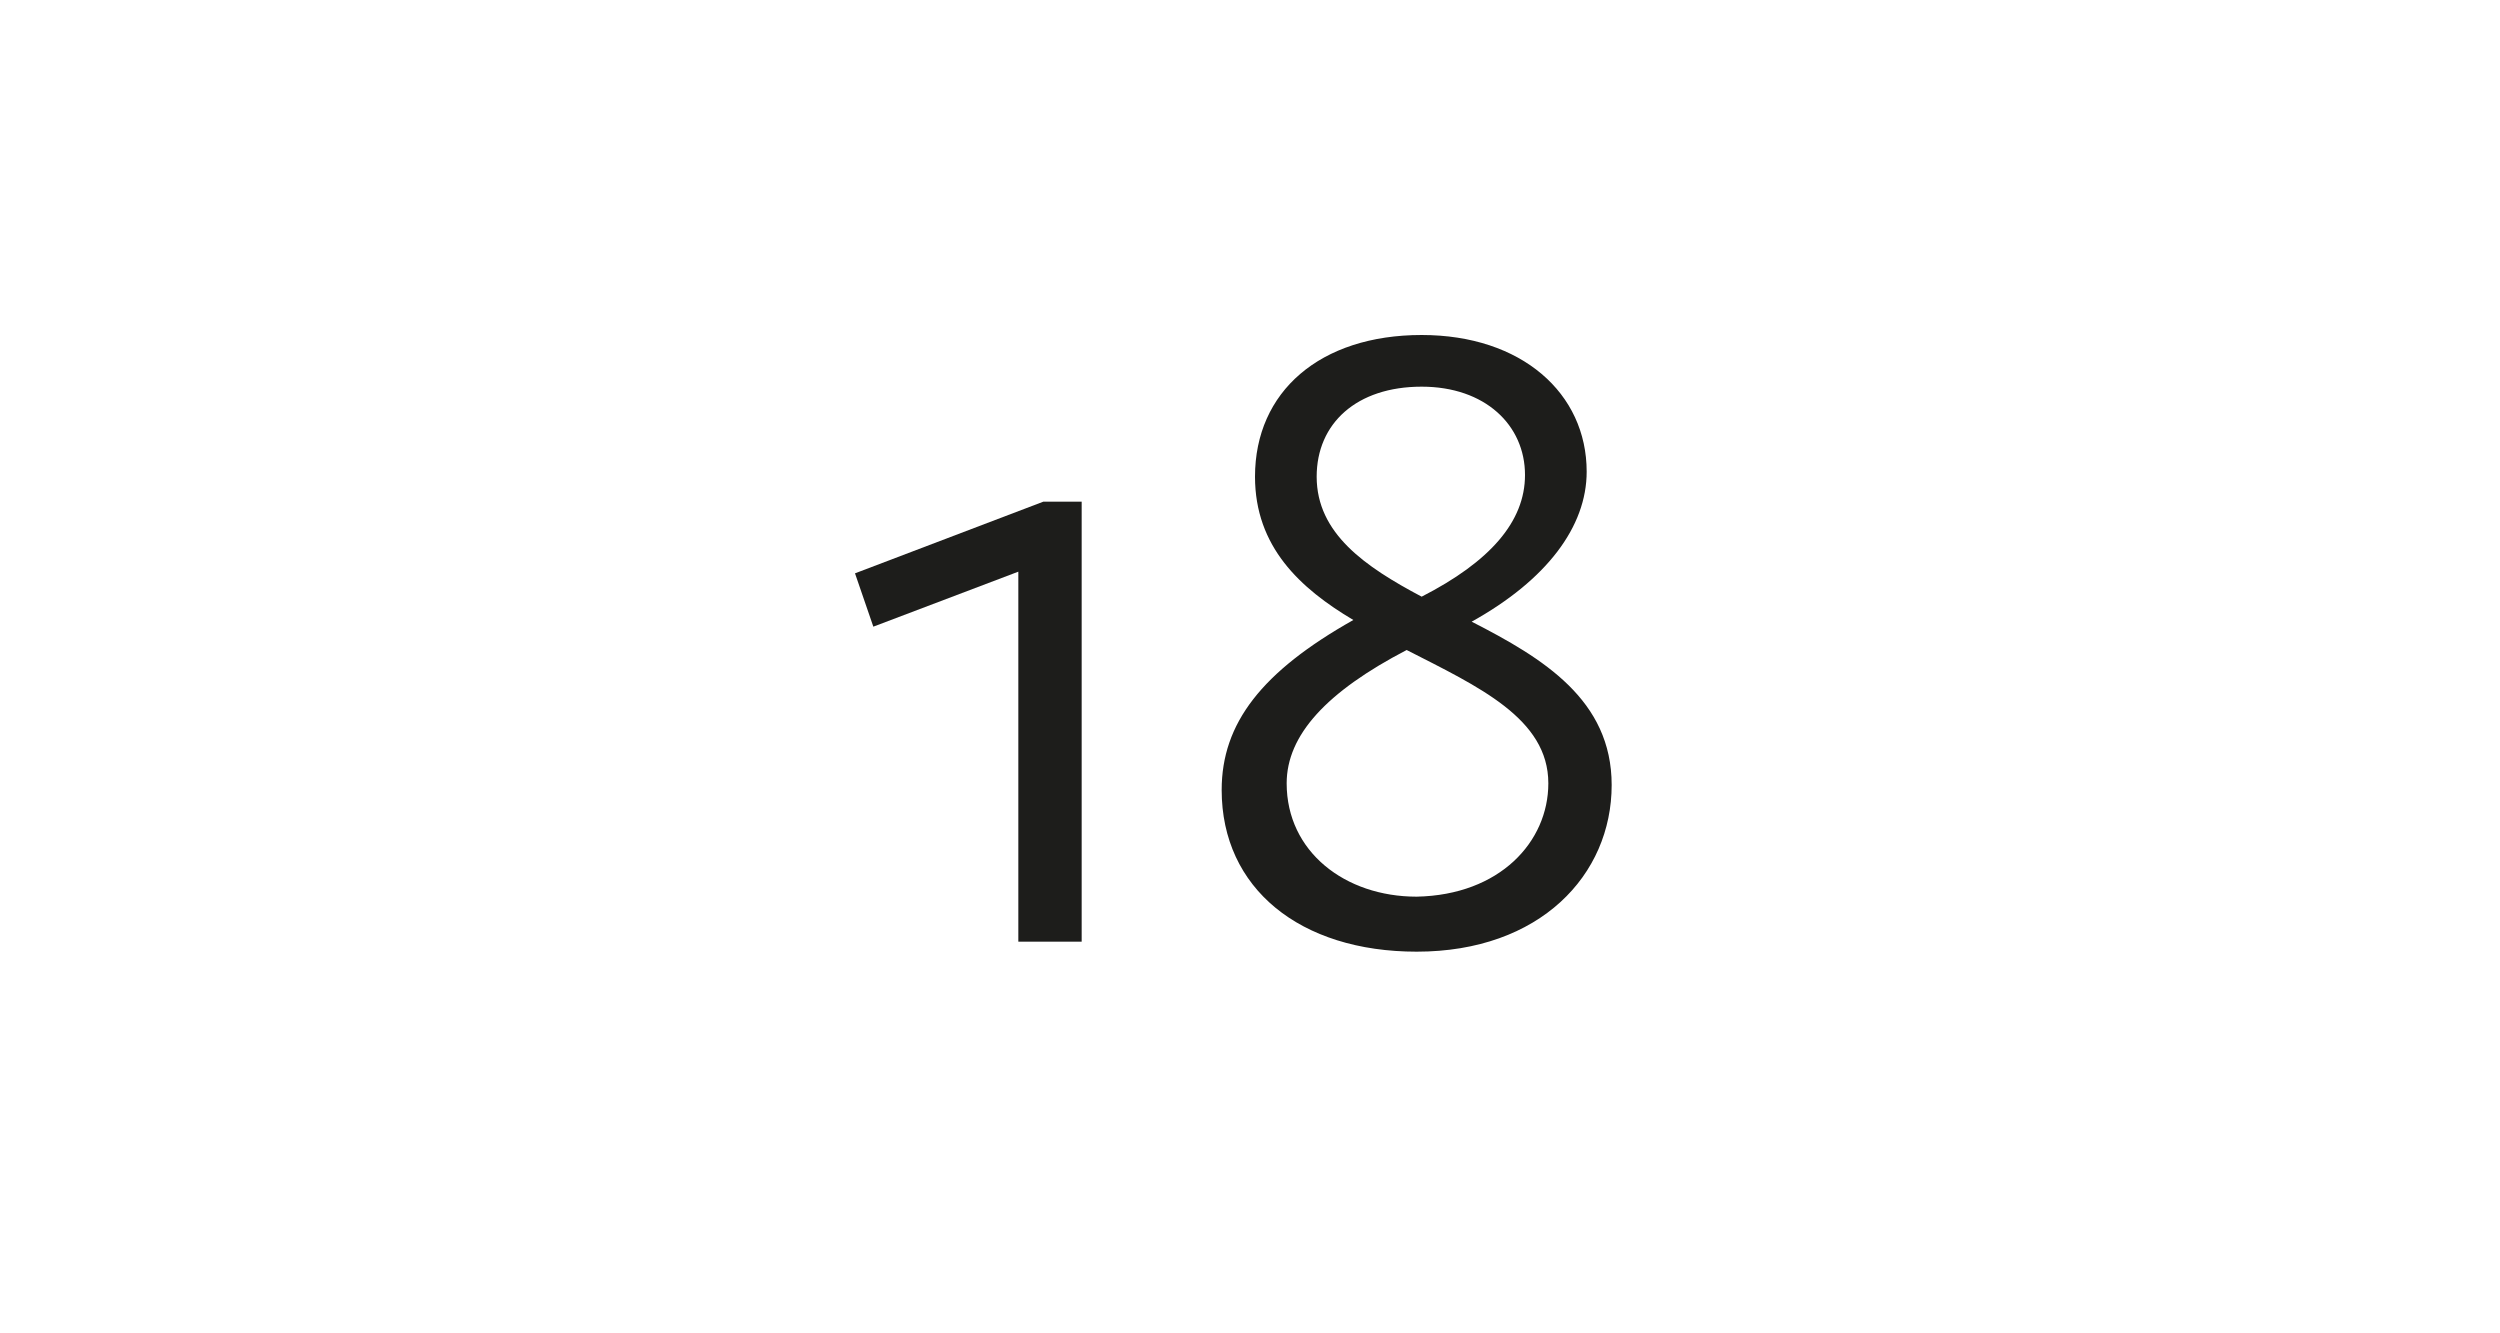 <?xml version="1.0" encoding="utf-8"?>
<!-- Generator: Adobe Illustrator 23.0.4, SVG Export Plug-In . SVG Version: 6.00 Build 0)  -->
<svg version="1.1" id="Ebene_1" xmlns="http://www.w3.org/2000/svg" xmlns:xlink="http://www.w3.org/1999/xlink" x="0px" y="0px"
	 viewBox="0 0 150 80" style="enable-background:new 0 0 150 80;" xml:space="preserve">
<style type="text/css">
	.st0{fill:#FFFFFF;}
	.st1{fill:#1D1D1B;}
</style>
<g>
	<rect x="0" class="st0" width="150" height="80"/>
</g>
<g>
	<path class="st1" d="M64.9,30.1v26.4h-3.8V34.3l-8.7,3.3l-1.1-3.2l11.3-4.3H64.9z"/>
	<path class="st1" d="M96.7,47.1c0,5.4-4.3,10-11.7,10c-7,0-11.7-3.8-11.7-9.7c0-4,2.4-7.1,7.9-10.2c-3.2-1.9-5.9-4.4-5.9-8.6
		c0-5.1,3.9-8.5,10-8.5c6,0,9.9,3.5,9.9,8.2c0,3.3-2.4,6.5-6.9,9C92.6,39.5,96.7,42,96.7,47.1z M92.9,47c0-3.9-4.2-5.8-8.5-8
		c-4.8,2.5-7.2,5.1-7.2,8c0,4.1,3.5,6.8,7.8,6.8C90,53.7,92.9,50.5,92.9,47z M85.3,35.8c4.1-2.1,6.2-4.5,6.2-7.3
		c0-3-2.4-5.3-6.2-5.3c-3.9,0-6.3,2.2-6.3,5.4C79,32,81.9,34,85.3,35.8z"/>
</g>
</svg>
